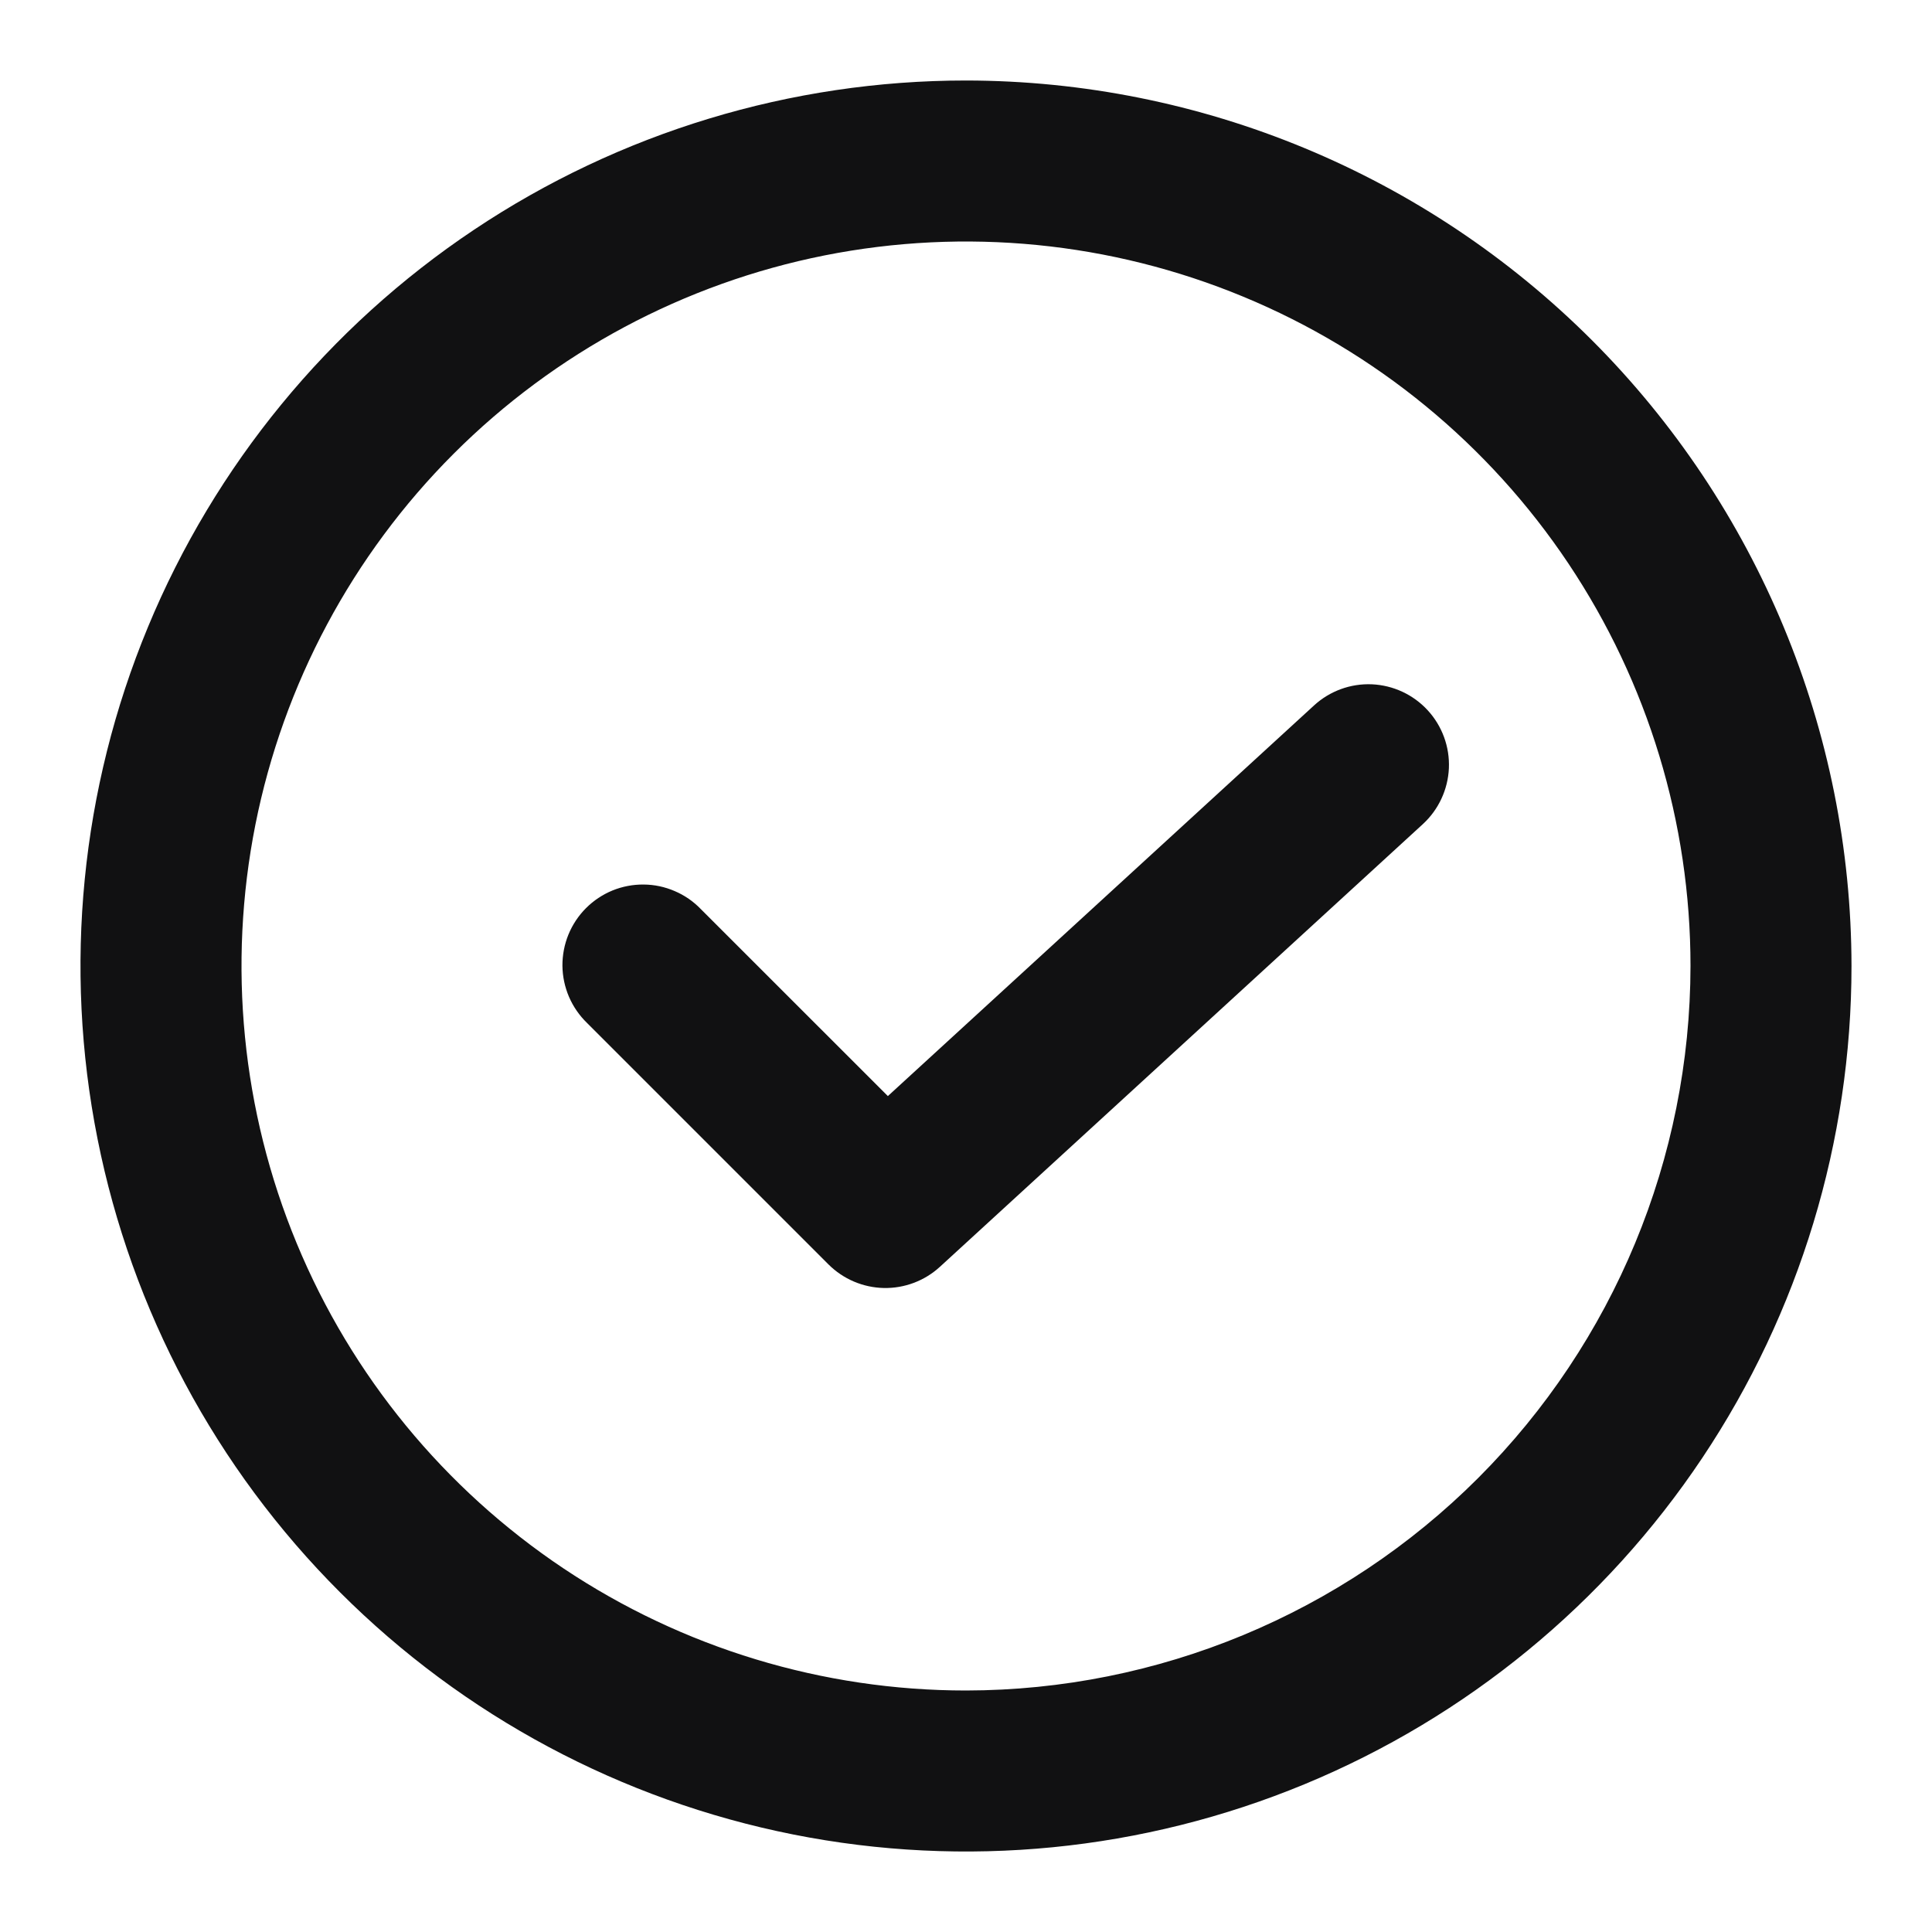 <svg width="36" height="36" viewBox="0 0 36 36" fill="none" xmlns="http://www.w3.org/2000/svg">
<path d="M18 1.5C14.737 1.5 11.546 2.468 8.833 4.281C6.12 6.094 4.005 8.671 2.756 11.686C1.507 14.701 1.18 18.018 1.817 21.219C2.454 24.42 4.025 27.36 6.333 29.667C8.64 31.975 11.58 33.546 14.781 34.183C17.982 34.82 21.299 34.493 24.314 33.244C27.329 31.995 29.906 29.88 31.719 27.167C33.532 24.453 34.5 21.263 34.5 18C34.495 13.626 32.755 9.432 29.662 6.338C26.568 3.245 22.375 1.505 18 1.5ZM18 31.5C15.33 31.5 12.72 30.708 10.5 29.225C8.28 27.741 6.549 25.633 5.528 23.166C4.506 20.699 4.239 17.985 4.759 15.366C5.28 12.748 6.566 10.342 8.454 8.454C10.342 6.566 12.748 5.28 15.366 4.759C17.985 4.239 20.699 4.506 23.166 5.528C25.633 6.549 27.741 8.28 29.225 10.5C30.708 12.72 31.5 15.33 31.5 18C31.496 21.579 30.072 25.011 27.542 27.542C25.011 30.072 21.579 31.496 18 31.5Z" fill="#111112"/>
<path d="M24.485 13.145L16.544 20.424L13.059 16.94C12.921 16.796 12.755 16.682 12.572 16.604C12.389 16.525 12.193 16.483 11.993 16.482C11.794 16.48 11.597 16.518 11.412 16.593C11.228 16.669 11.061 16.78 10.92 16.921C10.779 17.062 10.668 17.229 10.592 17.414C10.517 17.598 10.479 17.796 10.48 17.995C10.482 18.194 10.524 18.391 10.602 18.574C10.681 18.757 10.795 18.922 10.938 19.061L15.438 23.561C15.712 23.834 16.08 23.991 16.467 24C16.853 24.008 17.228 23.867 17.513 23.606L26.513 15.356C26.806 15.087 26.98 14.712 26.998 14.315C27.015 13.917 26.873 13.529 26.604 13.236C26.335 12.943 25.961 12.769 25.564 12.751C25.166 12.734 24.778 12.876 24.485 13.145Z" fill="#111112"/>
</svg>

